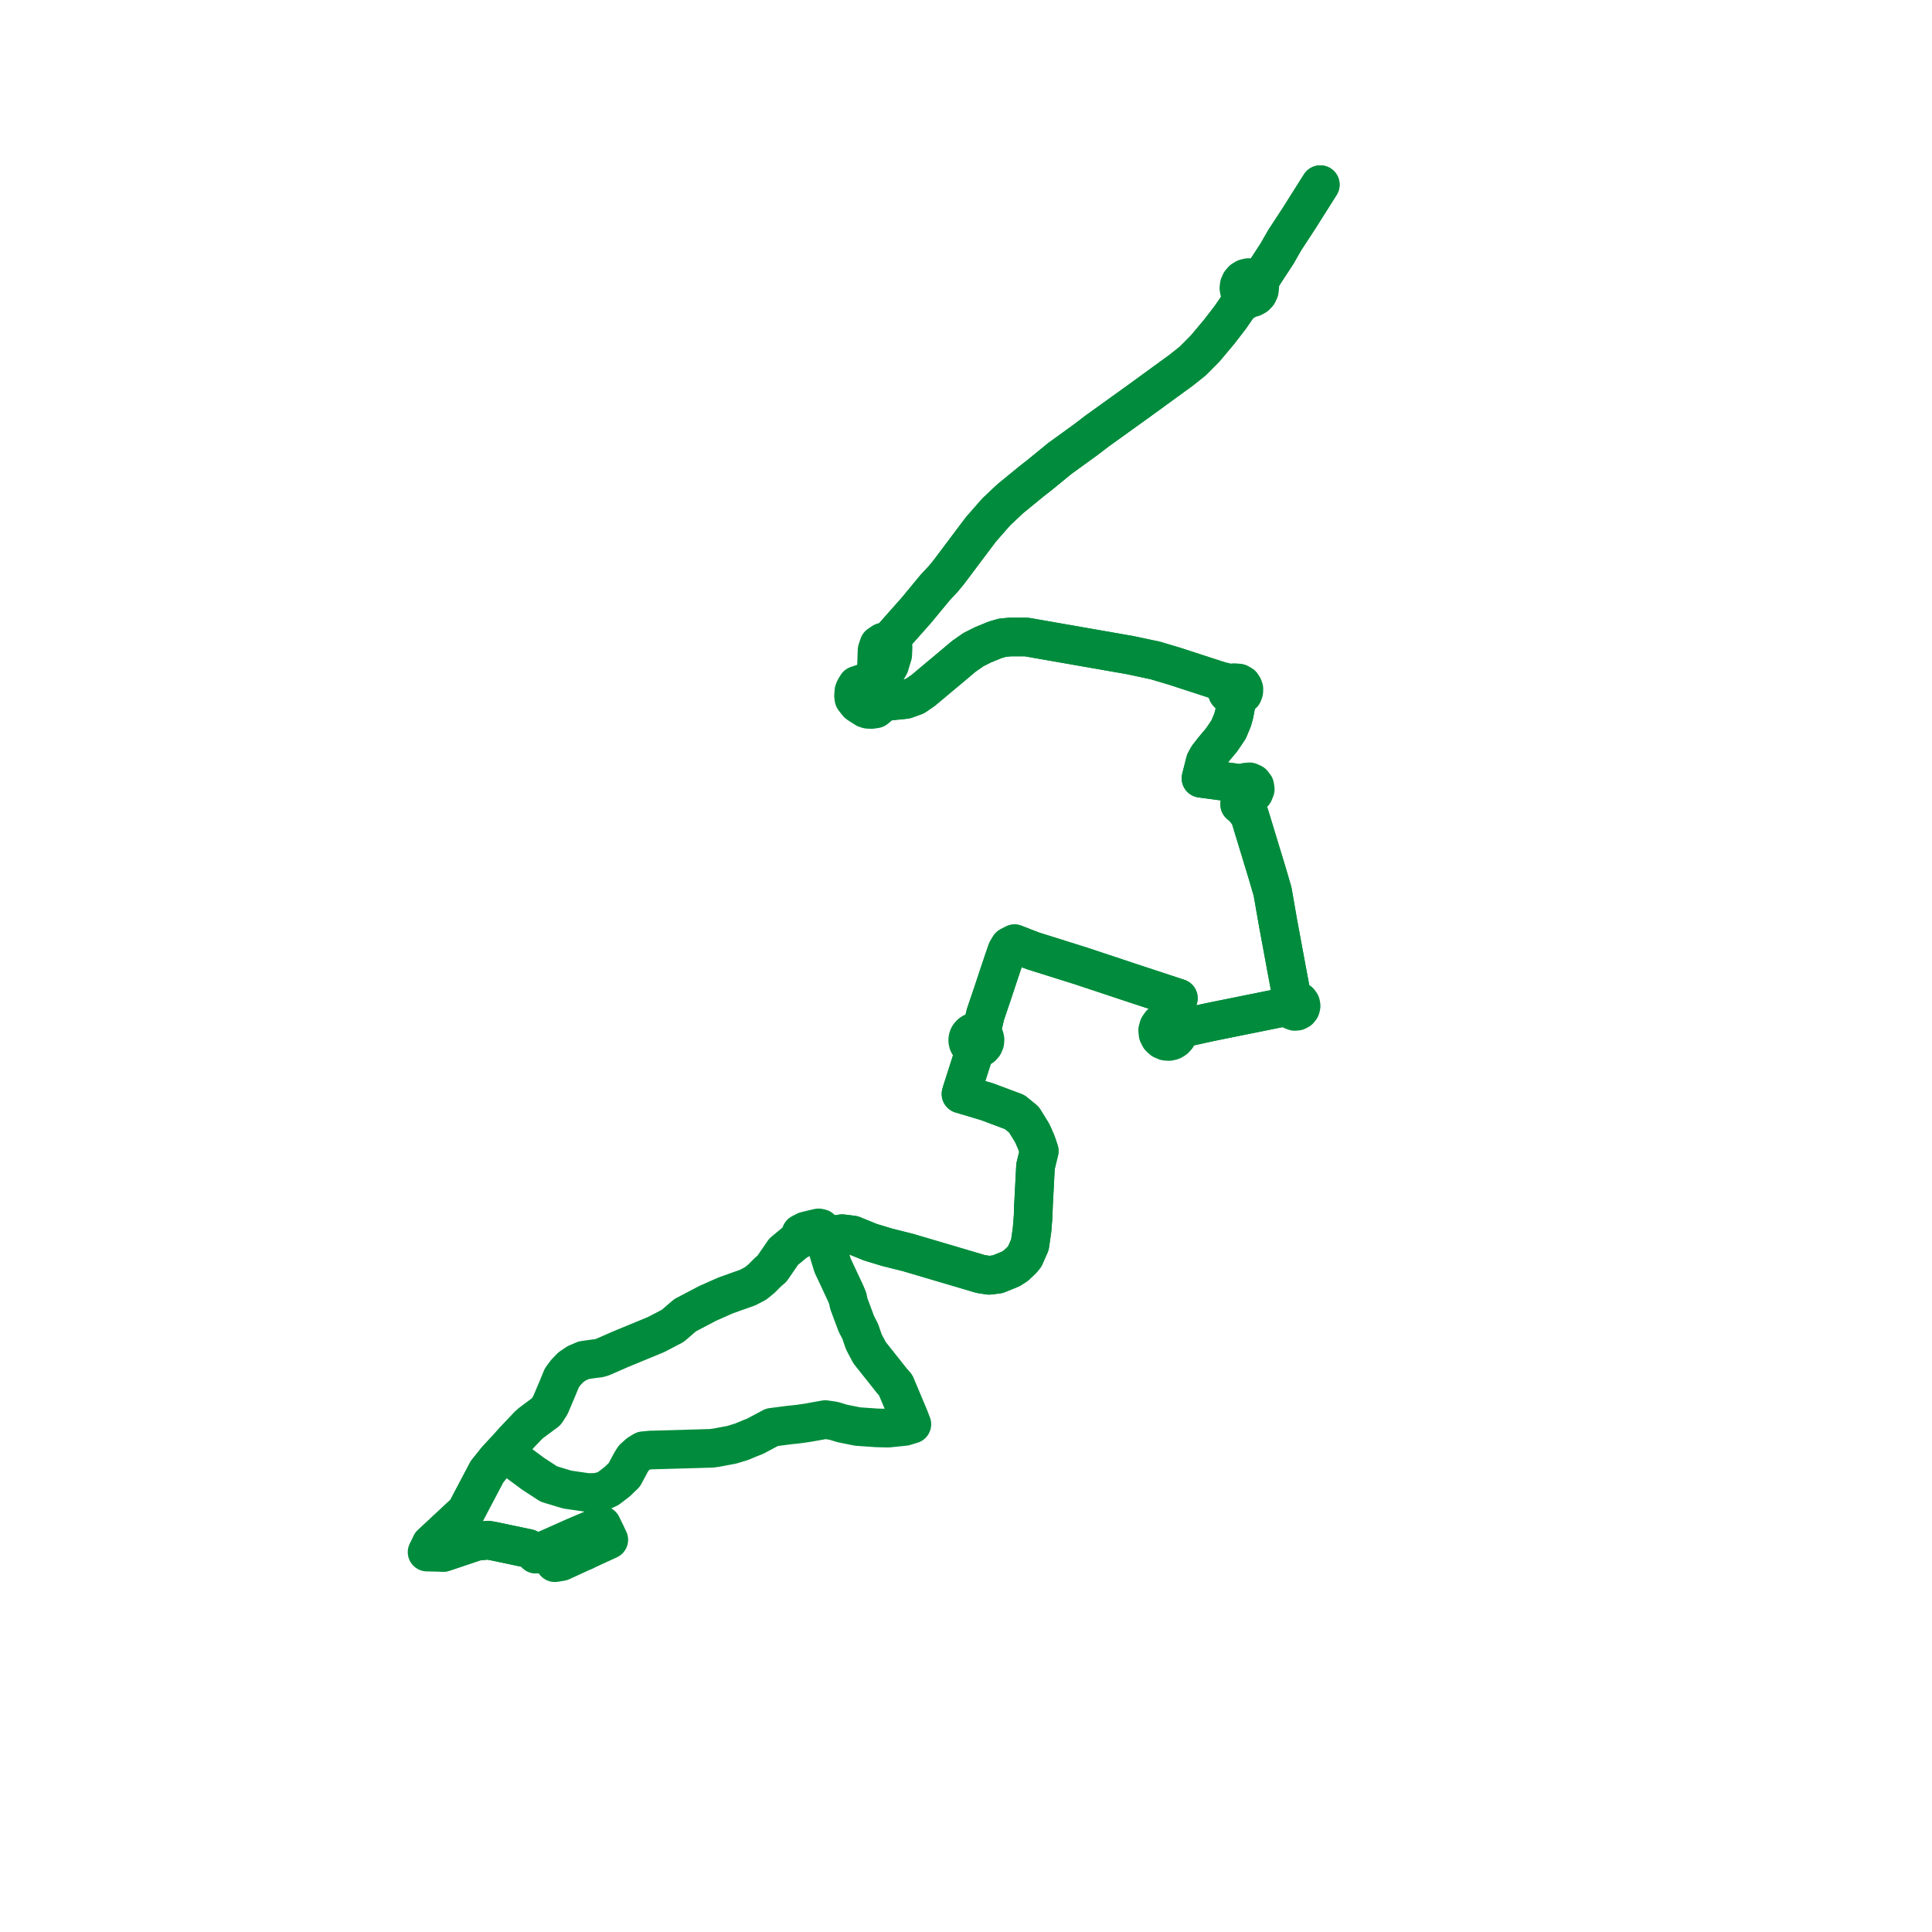     
<svg width="209.255" height="209.255" version="1.1"
     xmlns="http://www.w3.org/2000/svg">

  <title>Plan de ligne</title>
  <desc>Du 2021-09-02 au 9999-01-01</desc>

<path d='M 143 20 L 142.594 20.643 L 141.927 21.699 L 141.248 22.773 L 141.096 23.014 L 140.682 23.669 L 140.598 23.798 L 139.837 24.962 L 139.164 25.989 L 138.294 27.506 L 137.59 28.582 L 136.804 29.784 L 136.174 30.118 L 135.887 30.214 L 135.564 30.086 L 135.218 30.063 L 134.881 30.143 L 134.584 30.322 L 134.357 30.582 L 134.22 30.898 L 134.185 31.216 L 134.242 31.53 L 134.373 31.796 L 134.24 32.942 L 133.234 34.399 L 133.143 34.516 L 132.057 35.926 L 130.528 37.749 L 129.384 38.901 L 129.163 39.119 L 127.905 40.118 L 123.349 43.434 L 119.074 46.508 L 118.794 46.709 L 118.206 47.159 L 117.604 47.62 L 116.503 48.417 L 114.798 49.651 L 114.248 50.1 L 112.961 51.153 L 112.566 51.476 L 111.736 52.122 L 109.421 54.017 L 107.902 55.445 L 106.231 57.354 L 103.117 61.499 L 102.765 61.967 L 102.167 62.694 L 101.282 63.644 L 99.27 66.079 L 97.092 68.538 L 96.891 68.764 L 96.325 69.342 L 96.114 69.557 L 95.945 69.54 L 95.614 69.55 L 95.191 69.836 L 94.994 70.422 L 94.93 72.242 L 94.82 72.74 L 94.646 73.147 L 94.27 73.675 L 93.484 73.999 L 92.824 74.218 L 92.587 74.604 L 92.493 74.831 L 92.447 75.37 L 92.492 75.674 L 92.894 76.188 L 93.131 76.354 L 93.76 76.751 L 94.006 76.826 L 94.368 76.847 L 94.834 76.779 L 95.26 76.429 L 95.499 76.141 L 96.254 75.934 L 96.474 75.923 L 97.724 75.8 L 98.098 75.754 L 99.109 75.387 L 99.668 75.001 L 100.004 74.769 L 100.476 74.373 L 101.372 73.622 L 102.006 73.09 L 102.373 72.784 L 102.807 72.424 L 103.681 71.687 L 104.385 71.093 L 105.426 70.365 L 106.461 69.844 L 106.935 69.65 L 107.794 69.298 L 108.591 69.068 L 109.374 68.996 L 111.159 68.99 L 122.422 70.96 L 125.137 71.537 L 127.264 72.172 L 130.799 73.323 L 131.89 73.678 L 132.914 74.373 L 132.857 74.835 L 132.95 75.049 L 133.168 75.286 L 133.422 75.46 L 133.898 75.524 L 133.919 76.059 L 133.687 77.302 L 133.51 77.957 L 133.373 78.286 L 133.07 79.014 L 132.301 80.147 L 131.409 81.211 L 130.816 81.977 L 130.543 82.475 L 130.416 82.973 L 130.239 83.669 L 130.08 84.295 L 130.4 84.339 L 133.005 84.688 L 134.302 84.861 L 134.658 84.909 L 134.507 85.154 L 134.46 85.436 L 134.525 85.716 L 134.691 85.951 L 134.587 86.201 L 134.483 86.453 L 134.27 87.119 L 134.621 87.399 L 135.332 88.272 L 136.205 91.139 L 136.706 92.785 L 137.293 94.714 L 137.835 96.575 L 138.42 99.928 L 139.321 104.798 L 139.83 107.52 L 139.996 108.408 L 139.825 108.553 L 139.719 108.748 L 139.689 108.968 L 138.736 109.152 L 137.603 109.38 L 131.876 110.536 L 131.108 110.691 L 128.523 111.259 L 127.627 111.466 L 127.479 111.092 L 127.206 110.793 L 126.845 110.607 L 127.078 109.894 L 127.337 109.056 L 127.629 108.111 L 127.236 107.981 L 125.12 107.285 L 124.306 107.017 L 123.463 106.74 L 122.041 106.272 L 120.927 105.898 L 118.816 105.198 L 117.083 104.623 L 115.008 103.971 L 112.621 103.221 L 111.95 103.011 L 111.365 102.794 L 109.889 102.216 L 109.344 102.5 L 109.066 102.959 L 108.974 103.222 L 108.728 103.931 L 108.152 105.647 L 107.479 107.676 L 106.825 109.603 L 106.732 109.877 L 106.508 110.82 L 106.33 111.568 L 106.252 111.88 L 105.962 111.761 L 105.649 111.743 L 105.347 111.829 L 105.147 111.956 L 104.987 112.129 L 104.899 112.279 L 104.841 112.442 L 104.815 112.614 L 104.821 112.788 L 104.877 113.003 L 105.021 113.251 L 105.229 113.44 L 105.426 113.54 L 105.643 113.591 L 105.51 114.002 L 105.375 114.429 L 105.114 115.244 L 104.415 117.431 L 104.168 118.206 L 104.085 118.487 L 104.696 118.669 L 106.294 119.146 L 106.914 119.331 L 109.895 120.446 L 110.903 121.27 L 111.765 122.665 L 111.929 123.004 L 112.268 123.797 L 112.561 124.666 L 112.413 125.272 L 112.157 126.33 L 112.127 126.896 L 112.025 128.859 L 111.932 130.648 L 111.897 131.753 L 111.838 132.483 L 111.78 133.214 L 111.721 133.625 L 111.548 134.822 L 110.987 136.094 L 110.727 136.418 L 110.051 137.064 L 109.453 137.448 L 108.058 138.014 L 107.131 138.129 L 106.229 137.991 L 104.961 137.615 L 101.931 136.719 L 101.411 136.565 L 100.795 136.383 L 98.341 135.658 L 97.334 135.406 L 96.11 135.1 L 94.303 134.555 L 92.354 133.763 L 91.21 133.62 L 89.815 133.826 L 89.564 133.873 L 89.212 133.831 L 89.197 133.568 L 89.092 133.226 L 88.892 133.043 L 88.666 132.992 L 88.136 133.112 L 87.573 133.248 L 87.25 133.327 L 86.752 133.586 L 86.603 133.959 L 86.67 134.211 L 86.149 134.518 L 85.37 135.163 L 84.876 135.572 L 83.61 137.416 L 83.169 137.791 L 82.48 138.481 L 81.851 139.001 L 80.975 139.461 L 79.523 139.973 L 78.572 140.317 L 76.662 141.161 L 74.208 142.45 L 73.815 142.786 L 72.866 143.603 L 71.736 144.192 L 71.055 144.548 L 69.639 145.132 L 69.094 145.357 L 67.225 146.127 L 65.281 146.98 L 64.869 147.106 L 64.338 147.167 L 63.237 147.322 L 62.465 147.655 L 61.821 148.093 L 61.282 148.657 L 60.846 149.249 L 60.386 150.372 L 59.643 152.125 L 59.605 152.207 L 59.163 152.899 L 58.542 153.361 L 57.516 154.124 L 57.186 154.422 L 55.645 156.05 L 55.146 156.61 L 55.001 156.773 L 54.63 157.188 L 54.266 157.582 L 53.796 158.093 L 52.747 159.401 L 50.462 163.736 L 50.042 164.127 L 47.643 166.361 L 46.69 167.249 L 46.46 167.703 L 46.256 168.108 L 47.073 168.125 L 48.014 168.144 L 48.403 168.014 L 51.566 166.952 L 52.849 166.813 L 53.469 166.924 L 54.567 167.155 L 56.66 167.595 L 57.208 167.71 L 57.623 167.917 L 58.042 168.324 L 58.564 168.091 L 59.112 167.847 L 62.286 166.43 L 63.087 166.091 L 65.183 165.202 L 65.352 165.553 L 65.457 165.767 L 65.676 166.212 L 65.749 166.379 L 65.826 166.54 L 65.939 166.774 L 64.442 167.463 L 63.332 167.973' fill='transparent' stroke='#008c3c' stroke-linecap='round' stroke-linejoin='round' stroke-width='4.185'/><path d='M 63.332 167.973 L 62.185 168.501 L 61.065 169.016 L 60.796 169.139 L 60.095 169.255 L 59.946 169.042 L 59.856 168.917 L 59.613 168.565 L 59.433 168.306 L 59.112 167.847 L 58.564 168.091 L 58.042 168.324 L 57.623 167.917 L 57.208 167.71 L 54.567 167.155 L 53.469 166.924 L 52.849 166.813 L 51.566 166.952 L 49.058 167.794 L 48.403 168.014 L 48.014 168.144 L 47.083 167.515 L 46.69 167.249 L 47.643 166.361 L 49.418 164.709 L 50.462 163.736 L 52.747 159.401 L 53.796 158.093 L 54.266 157.582 L 54.63 157.188 L 54.963 157.565 L 57.748 159.63 L 59.448 160.734 L 61.433 161.335 L 63.655 161.659 L 64.517 161.639 L 64.989 161.558 L 65.309 161.481 L 65.898 161.21 L 66.846 160.482 L 67.613 159.748 L 68.38 158.321 L 68.635 157.921 L 69.174 157.438 L 69.684 157.127 L 70.499 157.052 L 70.844 157.045 L 77.067 156.867 L 77.568 156.8 L 79.243 156.485 L 80.331 156.154 L 81.197 155.791 L 81.777 155.566 L 83.61 154.588 L 85.603 154.331 L 86.163 154.278 L 86.641 154.219 L 87.504 154.092 L 89.381 153.756 L 90.268 153.883 L 91.224 154.173 L 92.893 154.509 L 94.986 154.654 L 96.183 154.683 L 97.982 154.498 L 98.766 154.261 L 98.426 153.387 L 97.005 150.014 L 96.603 149.557 L 94.183 146.51 L 93.561 145.334 L 93.173 144.204 L 92.747 143.374 L 91.93 141.183 L 91.818 140.626 L 91.591 140.078 L 90.176 137.055 L 89.714 135.543 L 89.451 134.681 L 89.253 134.286 L 89.132 133.971 L 89.212 133.831 L 89.564 133.873 L 89.815 133.826 L 91.21 133.62 L 92.354 133.763 L 94.303 134.555 L 95.624 134.953 L 96.11 135.1 L 98.341 135.658 L 100.795 136.383 L 101.411 136.565 L 101.931 136.719 L 104.961 137.615 L 106.229 137.991 L 107.131 138.129 L 108.058 138.014 L 109.453 137.448 L 110.051 137.064 L 110.727 136.418 L 110.987 136.094 L 111.548 134.822 L 111.78 133.214 L 111.811 132.83 L 111.838 132.483 L 111.897 131.753 L 111.932 130.648 L 112.025 128.859 L 112.127 126.896 L 112.157 126.33 L 112.413 125.272 L 112.561 124.666 L 112.268 123.797 L 111.929 123.004 L 111.765 122.665 L 110.903 121.27 L 109.895 120.446 L 106.914 119.331 L 106.294 119.146 L 104.696 118.669 L 104.085 118.487 L 104.168 118.206 L 104.415 117.431 L 105.055 115.429 L 105.375 114.429 L 105.51 114.002 L 105.643 113.591 L 105.906 113.585 L 106.157 113.506 L 106.375 113.363 L 106.544 113.165 L 106.663 112.888 L 106.687 112.589 L 106.644 112.378 L 106.553 112.183 L 106.42 112.015 L 106.252 111.88 L 106.33 111.568 L 106.508 110.82 L 106.732 109.877 L 106.825 109.603 L 107.479 107.676 L 107.885 106.452 L 108.152 105.647 L 108.728 103.931 L 108.974 103.222 L 109.066 102.959 L 109.344 102.5 L 109.889 102.216 L 111.365 102.794 L 111.95 103.011 L 112.621 103.221 L 115.008 103.971 L 117.083 104.623 L 118.1 104.96 L 120.927 105.898 L 122.041 106.272 L 123.463 106.74 L 124.306 107.017 L 125.12 107.285 L 127.236 107.981 L 127.629 108.111 L 127.078 109.894 L 126.845 110.607 L 126.445 110.561 L 126.054 110.656 L 125.721 110.88 L 125.488 111.207 L 125.385 111.593 L 125.431 112.011 L 125.609 112.358 L 125.896 112.624 L 126.257 112.776 L 126.595 112.803 L 126.925 112.73 L 127.218 112.564 L 127.449 112.318 L 127.625 111.91 L 127.627 111.466 L 128.523 111.259 L 131.108 110.691 L 131.876 110.536 L 133.841 110.139 L 137.603 109.38 L 138.736 109.152 L 139.689 108.968 L 139.769 109.24 L 139.963 109.446 L 140.23 109.545 L 140.484 109.523 L 140.708 109.402 L 140.863 109.202 L 140.924 108.956 L 140.879 108.708 L 140.731 108.493 L 140.507 108.358 L 140.246 108.328 L 139.996 108.408 L 139.83 107.52 L 139.321 104.798 L 138.42 99.928 L 137.835 96.575 L 137.293 94.714 L 136.205 91.139 L 135.332 88.272 L 134.621 87.399 L 134.27 87.119 L 134.483 86.453 L 134.587 86.201 L 134.691 85.951 L 135.057 86.142 L 135.469 86.112 L 135.804 85.87 L 135.957 85.489 L 135.903 85.125 L 135.678 84.831 L 135.34 84.68 L 134.97 84.709 L 134.658 84.909 L 134.302 84.861 L 130.4 84.339 L 130.08 84.295 L 130.239 83.669 L 130.416 82.973 L 130.543 82.475 L 130.816 81.977 L 131.409 81.211 L 132.301 80.147 L 133.07 79.014 L 133.51 77.957 L 133.687 77.302 L 133.919 76.059 L 133.898 75.524 L 134.268 75.408 L 134.625 75.15 L 134.716 74.891 L 134.729 74.629 L 134.648 74.387 L 134.492 74.155 L 134.187 73.982 L 133.669 73.939 L 133.3 74.028 L 132.59 73.852 L 131.89 73.678 L 130.799 73.323 L 127.264 72.172 L 125.137 71.537 L 122.422 70.96 L 113.246 69.355 L 111.159 68.99 L 109.374 68.996 L 108.591 69.068 L 107.794 69.298 L 106.935 69.65 L 106.461 69.844 L 105.426 70.365 L 104.385 71.093 L 102.807 72.424 L 102.373 72.784 L 102.006 73.09 L 101.372 73.622 L 100.476 74.373 L 100.004 74.769 L 99.668 75.001 L 99.109 75.387 L 98.098 75.754 L 97.724 75.8 L 96.474 75.923 L 96.254 75.934 L 95.741 75.603 L 95.614 75.594 L 95.595 75.33 L 95.432 74.845 L 95.277 74.241 L 95.49 73.471 L 95.894 72.842 L 96.349 72.055 L 96.692 70.923 L 96.728 70.104 L 96.646 69.839 L 96.891 68.764 L 97.092 68.538 L 99.27 66.079 L 99.768 65.476 L 101.282 63.644 L 102.167 62.694 L 102.765 61.967 L 103.117 61.499 L 106.231 57.354 L 107.902 55.445 L 109.421 54.017 L 111.736 52.122 L 112.566 51.476 L 112.961 51.153 L 114.798 49.651 L 116.503 48.417 L 117.604 47.62 L 118.206 47.159 L 118.794 46.709 L 119.074 46.508 L 123.349 43.434 L 127.905 40.118 L 129.163 39.119 L 129.384 38.901 L 130.528 37.749 L 132.057 35.926 L 133.143 34.516 L 133.234 34.399 L 134.24 32.942 L 134.92 32.53 L 135.089 32.273 L 135.321 32.295 L 135.532 32.274 L 135.734 32.214 L 136.014 32.054 L 136.235 31.822 L 136.398 31.485 L 136.44 31.113 L 136.356 30.749 L 136.804 29.784 L 137.59 28.582 L 138.294 27.506 L 139.164 25.989 L 139.837 24.962 L 140.598 23.798 L 140.682 23.669 L 141.096 23.014 L 141.248 22.773 L 141.927 21.699 L 142.594 20.643 L 143 20' fill='transparent' stroke='#008c3c' stroke-linecap='round' stroke-linejoin='round' stroke-width='4.185'/>
</svg>
